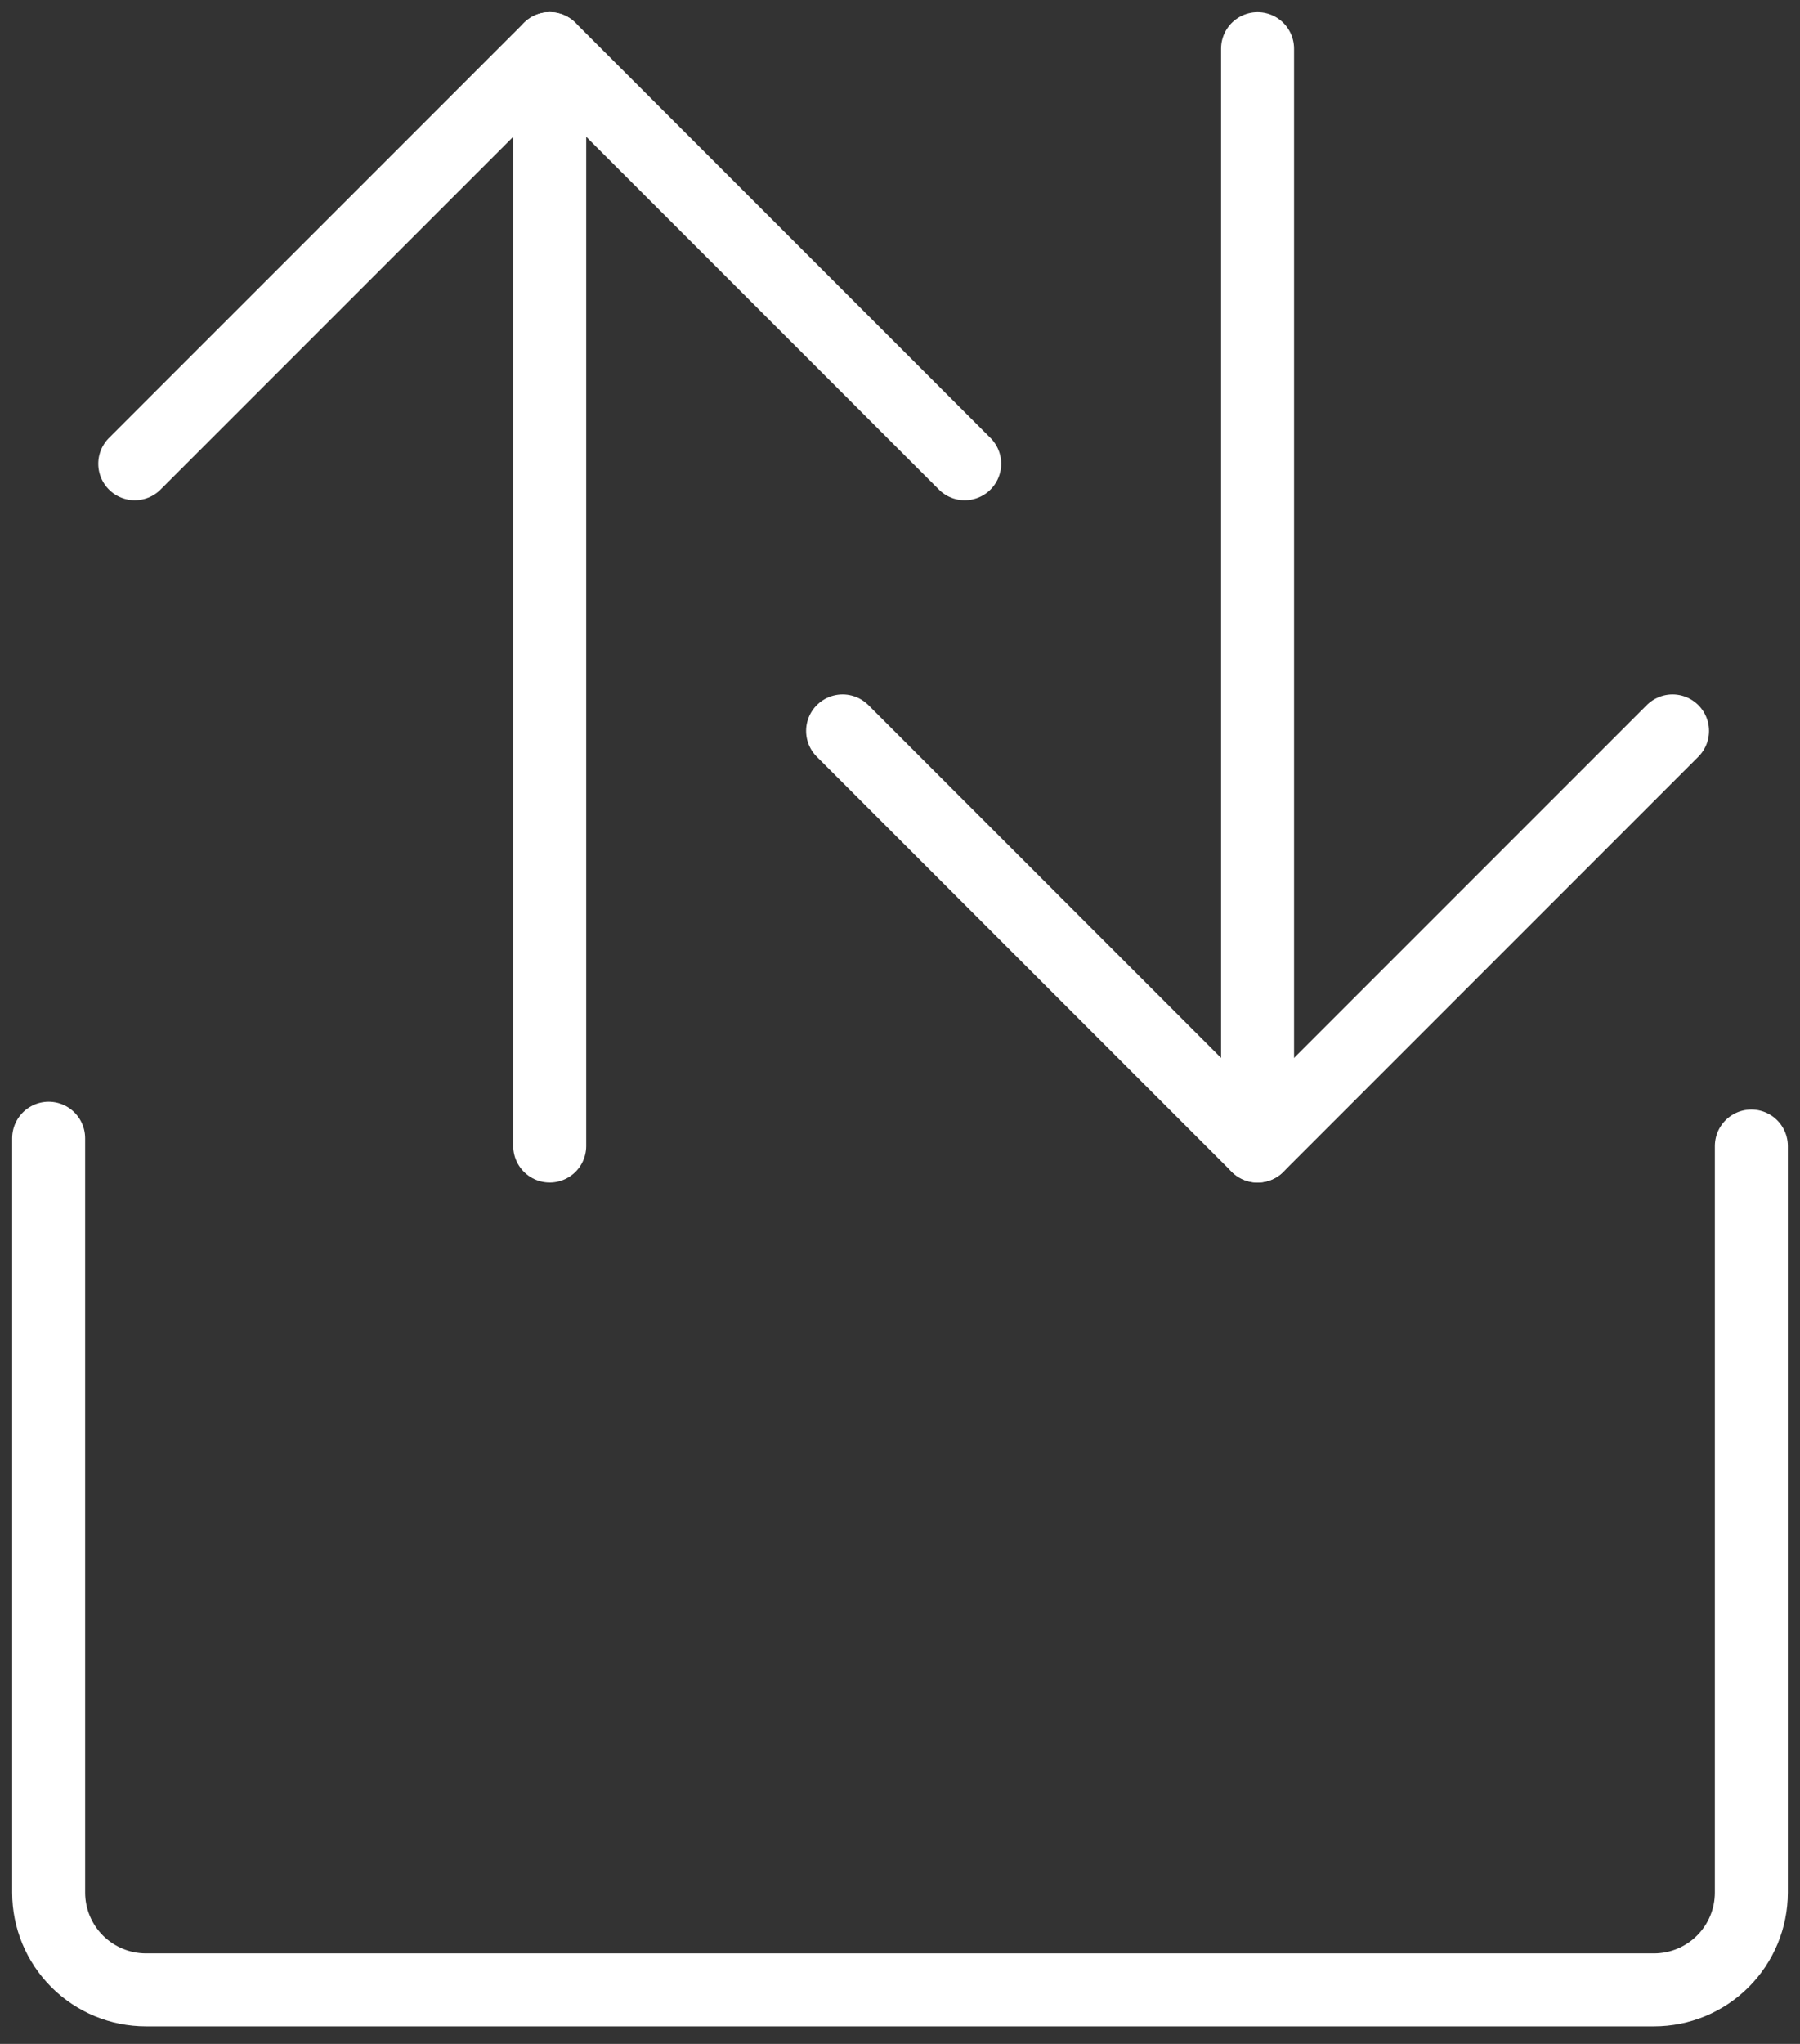 <?xml version="1.0" encoding="UTF-8"?> <svg xmlns="http://www.w3.org/2000/svg" width="37" height="42" viewBox="0 0 37 42" fill="none"><rect x="0" y="0" width="37" height="42" fill="#333333" stroke="none"/><path d="M36 23.55V38.89C36 39.421 35.789 39.929 35.414 40.304C35.039 40.679 34.53 40.89 34 40.89H3C2.47 40.89 1.961 40.679 1.586 40.304C1.211 39.929 1 39.421 1 38.89V23.39" stroke="white" stroke-width="1.5" stroke-miterlimit="10" stroke-linecap="round"></path><path d="M17.32 15.02L25.85 23.55" stroke="white" stroke-width="1.5" stroke-miterlimit="10" stroke-linecap="round"></path><path d="M34.38 15.02L25.85 23.55" stroke="white" stroke-width="1.5" stroke-miterlimit="10" stroke-linecap="round"></path><path d="M25.85 1V23.39" stroke="white" stroke-width="1.5" stroke-miterlimit="10" stroke-linecap="round"></path><path d="M19.83 9.53L11.3 1" stroke="white" stroke-width="1.5" stroke-miterlimit="10" stroke-linecap="round"></path><path d="M2.77 9.53L11.3 1" stroke="white" stroke-width="1.5" stroke-miterlimit="10" stroke-linecap="round"></path><path d="M11.3 23.55V1.16" stroke="white" stroke-width="1.5" stroke-miterlimit="10" stroke-linecap="round"></path></svg> 